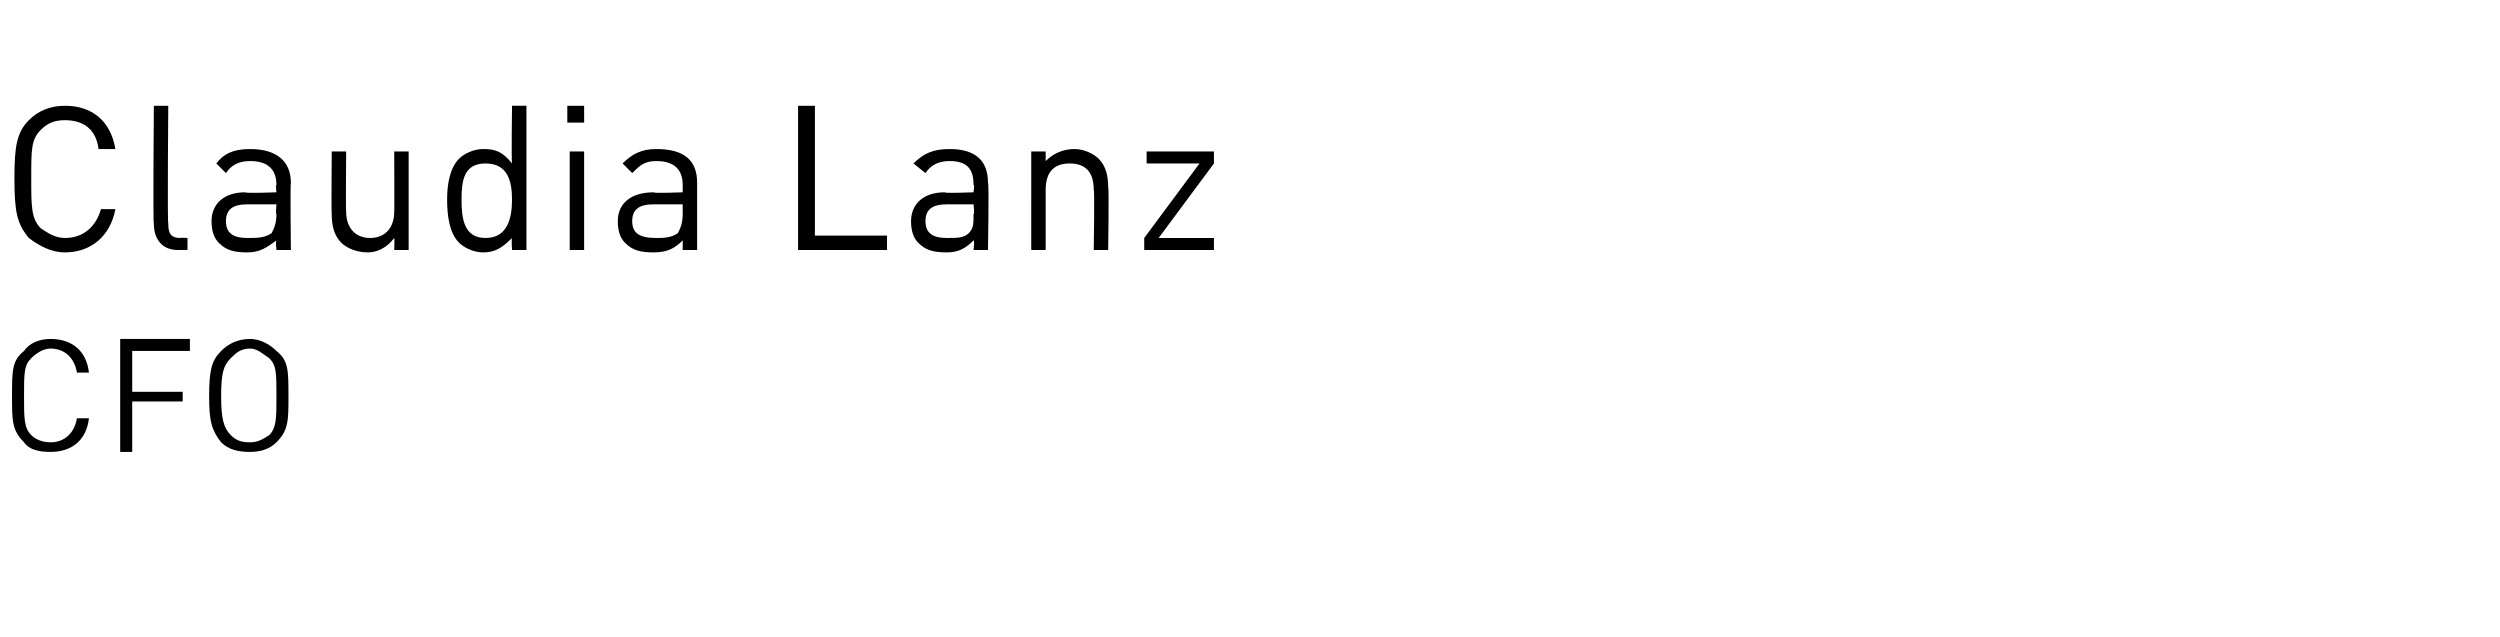 <?xml version="1.0" standalone="no"?><!DOCTYPE svg PUBLIC "-//W3C//DTD SVG 1.1//EN" "http://www.w3.org/Graphics/SVG/1.1/DTD/svg11.dtd"><svg xmlns="http://www.w3.org/2000/svg" version="1.1" width="104px" height="26.5px" viewBox="0 -4 104 26.5" style="top:-4px"><desc>Claudia Lanz CFO</desc><defs/><g id="Polygon213526"><path d="m2.1 14.8c-.5 0-.9-.1-1.1-.4c-.5-.5-.5-.9-.5-1.9c0-1.1 0-1.5.5-1.9c.2-.3.6-.5 1.1-.5c.9 0 1.5.5 1.6 1.4h-.5c-.1-.6-.5-1-1.1-1c-.3 0-.6.2-.8.4c-.3.3-.3.6-.3 1.6c0 .9 0 1.3.3 1.6c.2.2.5.3.8.3c.6 0 1-.4 1.1-1h.5c-.1.9-.7 1.4-1.6 1.4zm3.4-4.2v1.7h2.1v.4H5.5v2.1h-.5v-4.7h2.9v.5H5.5zm6 3.8c-.3.3-.7.4-1.1.4c-.5 0-.9-.1-1.2-.4c-.4-.5-.5-.9-.5-1.9c0-1.1.1-1.5.5-1.9c.3-.3.7-.5 1.2-.5c.4 0 .8.2 1.1.5c.5.4.5.8.5 1.9c0 1 0 1.4-.5 1.9zm-.3-3.5c-.3-.2-.5-.4-.8-.4c-.4 0-.6.2-.8.4c-.3.3-.4.6-.4 1.6c0 .9.1 1.3.4 1.6c.2.2.4.3.8.3c.3 0 .5-.1.8-.3c.3-.3.3-.7.3-1.6c0-1 0-1.3-.3-1.6z" stroke="none" fill="#000"/></g><g id="Polygon213525"><path d="m2.7 6.5c-.6 0-1.1-.3-1.5-.6C.7 5.3.6 4.8.6 3.4c0-1.3.1-1.9.6-2.4c.4-.4.9-.6 1.5-.6c1.1 0 1.9.6 2.1 1.8h-.7C4 1.4 3.5 1 2.7 1c-.4 0-.7.1-1 .4c-.4.4-.4.8-.4 2c0 1.2 0 1.7.4 2.1c.3.2.6.4 1 .4c.8 0 1.3-.5 1.5-1.2h.6c-.2 1.1-1 1.8-2.1 1.8zm4.7-.1c-.7 0-1-.5-1-1.1c-.04 0 0-4.9 0-4.9h.6s-.04 4.88 0 4.9c0 .4.1.6.5.6c.02-.02.3 0 .3 0v.5h-.4zm4.1 0s-.04-.39 0-.4c-.4.3-.7.5-1.2.5c-.6 0-.9-.1-1.2-.4c-.2-.2-.3-.5-.3-.9c0-.7.5-1.2 1.4-1.2c.03.05 1.3 0 1.3 0c0 0-.04-.35 0-.3c0-.6-.3-1-1.1-1c-.5 0-.8.2-1 .5L9 2.8c.3-.4.7-.6 1.4-.6c1.1 0 1.7.5 1.7 1.4c-.03 0 0 2.8 0 2.8h-.6zm0-1.9h-1.2c-.6 0-.9.2-.9.7c0 .5.3.7.9.7c.4 0 .7 0 1-.2c.1-.2.2-.4.2-.8c-.04.04 0-.4 0-.4zm4.9 1.9s.02-.46 0-.5c-.3.4-.7.6-1.1.6c-.5 0-.9-.2-1.1-.4c-.3-.3-.4-.7-.4-1.2c-.02.01 0-2.6 0-2.6h.6s-.02 2.52 0 2.5c0 .7.4 1.1 1 1.1c.6 0 1-.4 1-1.1c.01.02 0-2.5 0-2.5h.6v4.1h-.6zm4.9 0s-.03-.49 0-.5c-.4.4-.7.6-1.2.6c-.4 0-.8-.2-1-.4c-.4-.4-.5-1.1-.5-1.8c0-.6.1-1.3.5-1.7c.2-.2.6-.4 1-.4c.5 0 .8.1 1.2.6c-.03-.04 0-2.4 0-2.4h.6v6h-.6zm0-2.1c0-.8-.2-1.5-1.1-1.5c-.9 0-1 .7-1 1.5c0 .8.1 1.6 1 1.6c.9 0 1.1-.8 1.1-1.6zm2.4 2.1V2.3h.6v4.1h-.6zm-.1-5.3v-.7h.7v.7h-.7zm4.8 5.3v-.4c-.3.3-.6.5-1.2.5c-.6 0-.9-.1-1.2-.4c-.2-.2-.3-.5-.3-.9c0-.7.5-1.2 1.5-1.2c-.04.05 1.2 0 1.2 0v-.3c0-.6-.3-1-1.1-1c-.5 0-.7.2-1 .5l-.4-.4c.4-.4.8-.6 1.4-.6c1.2 0 1.7.5 1.7 1.4v2.8h-.6zm0-1.9h-1.2c-.6 0-.9.2-.9.7c0 .5.3.7 1 .7c.3 0 .6 0 .9-.2c.1-.2.2-.4.2-.8v-.4zm4.8 1.9v-6h.7v5.4h3v.6h-3.7zm7.3 0s.05-.39 0-.4c-.3.3-.6.5-1.1.5c-.6 0-.9-.1-1.2-.4c-.2-.2-.3-.5-.3-.9c0-.7.5-1.2 1.4-1.2c.01.05 1.2 0 1.2 0c0 0 .05-.35 0-.3c0-.6-.2-1-1-1c-.5 0-.8.2-1 .5l-.5-.4c.4-.4.8-.6 1.5-.6c1.1 0 1.6.5 1.6 1.4c.05 0 0 2.8 0 2.8h-.6zm0-1.9h-1.1c-.6 0-.9.2-.9.7c0 .5.3.7.9.7c.4 0 .7 0 .9-.2c.2-.2.2-.4.2-.8c.05.04 0-.4 0-.4zm5 1.9s.04-2.54 0-2.5c0-.8-.4-1.1-1-1.1c-.6 0-1 .3-1 1.1v2.5h-.6V2.3h.6v.4c.3-.3.7-.5 1.2-.5c.4 0 .8.2 1 .4c.3.3.4.7.4 1.2c.04-.04 0 2.6 0 2.6h-.6zm2.1 0v-.5l2.3-3.1h-2.2v-.5h2.8v.5l-2.3 3.1h2.3v.5h-2.9z" stroke="none" fill="#000"/></g></svg>
